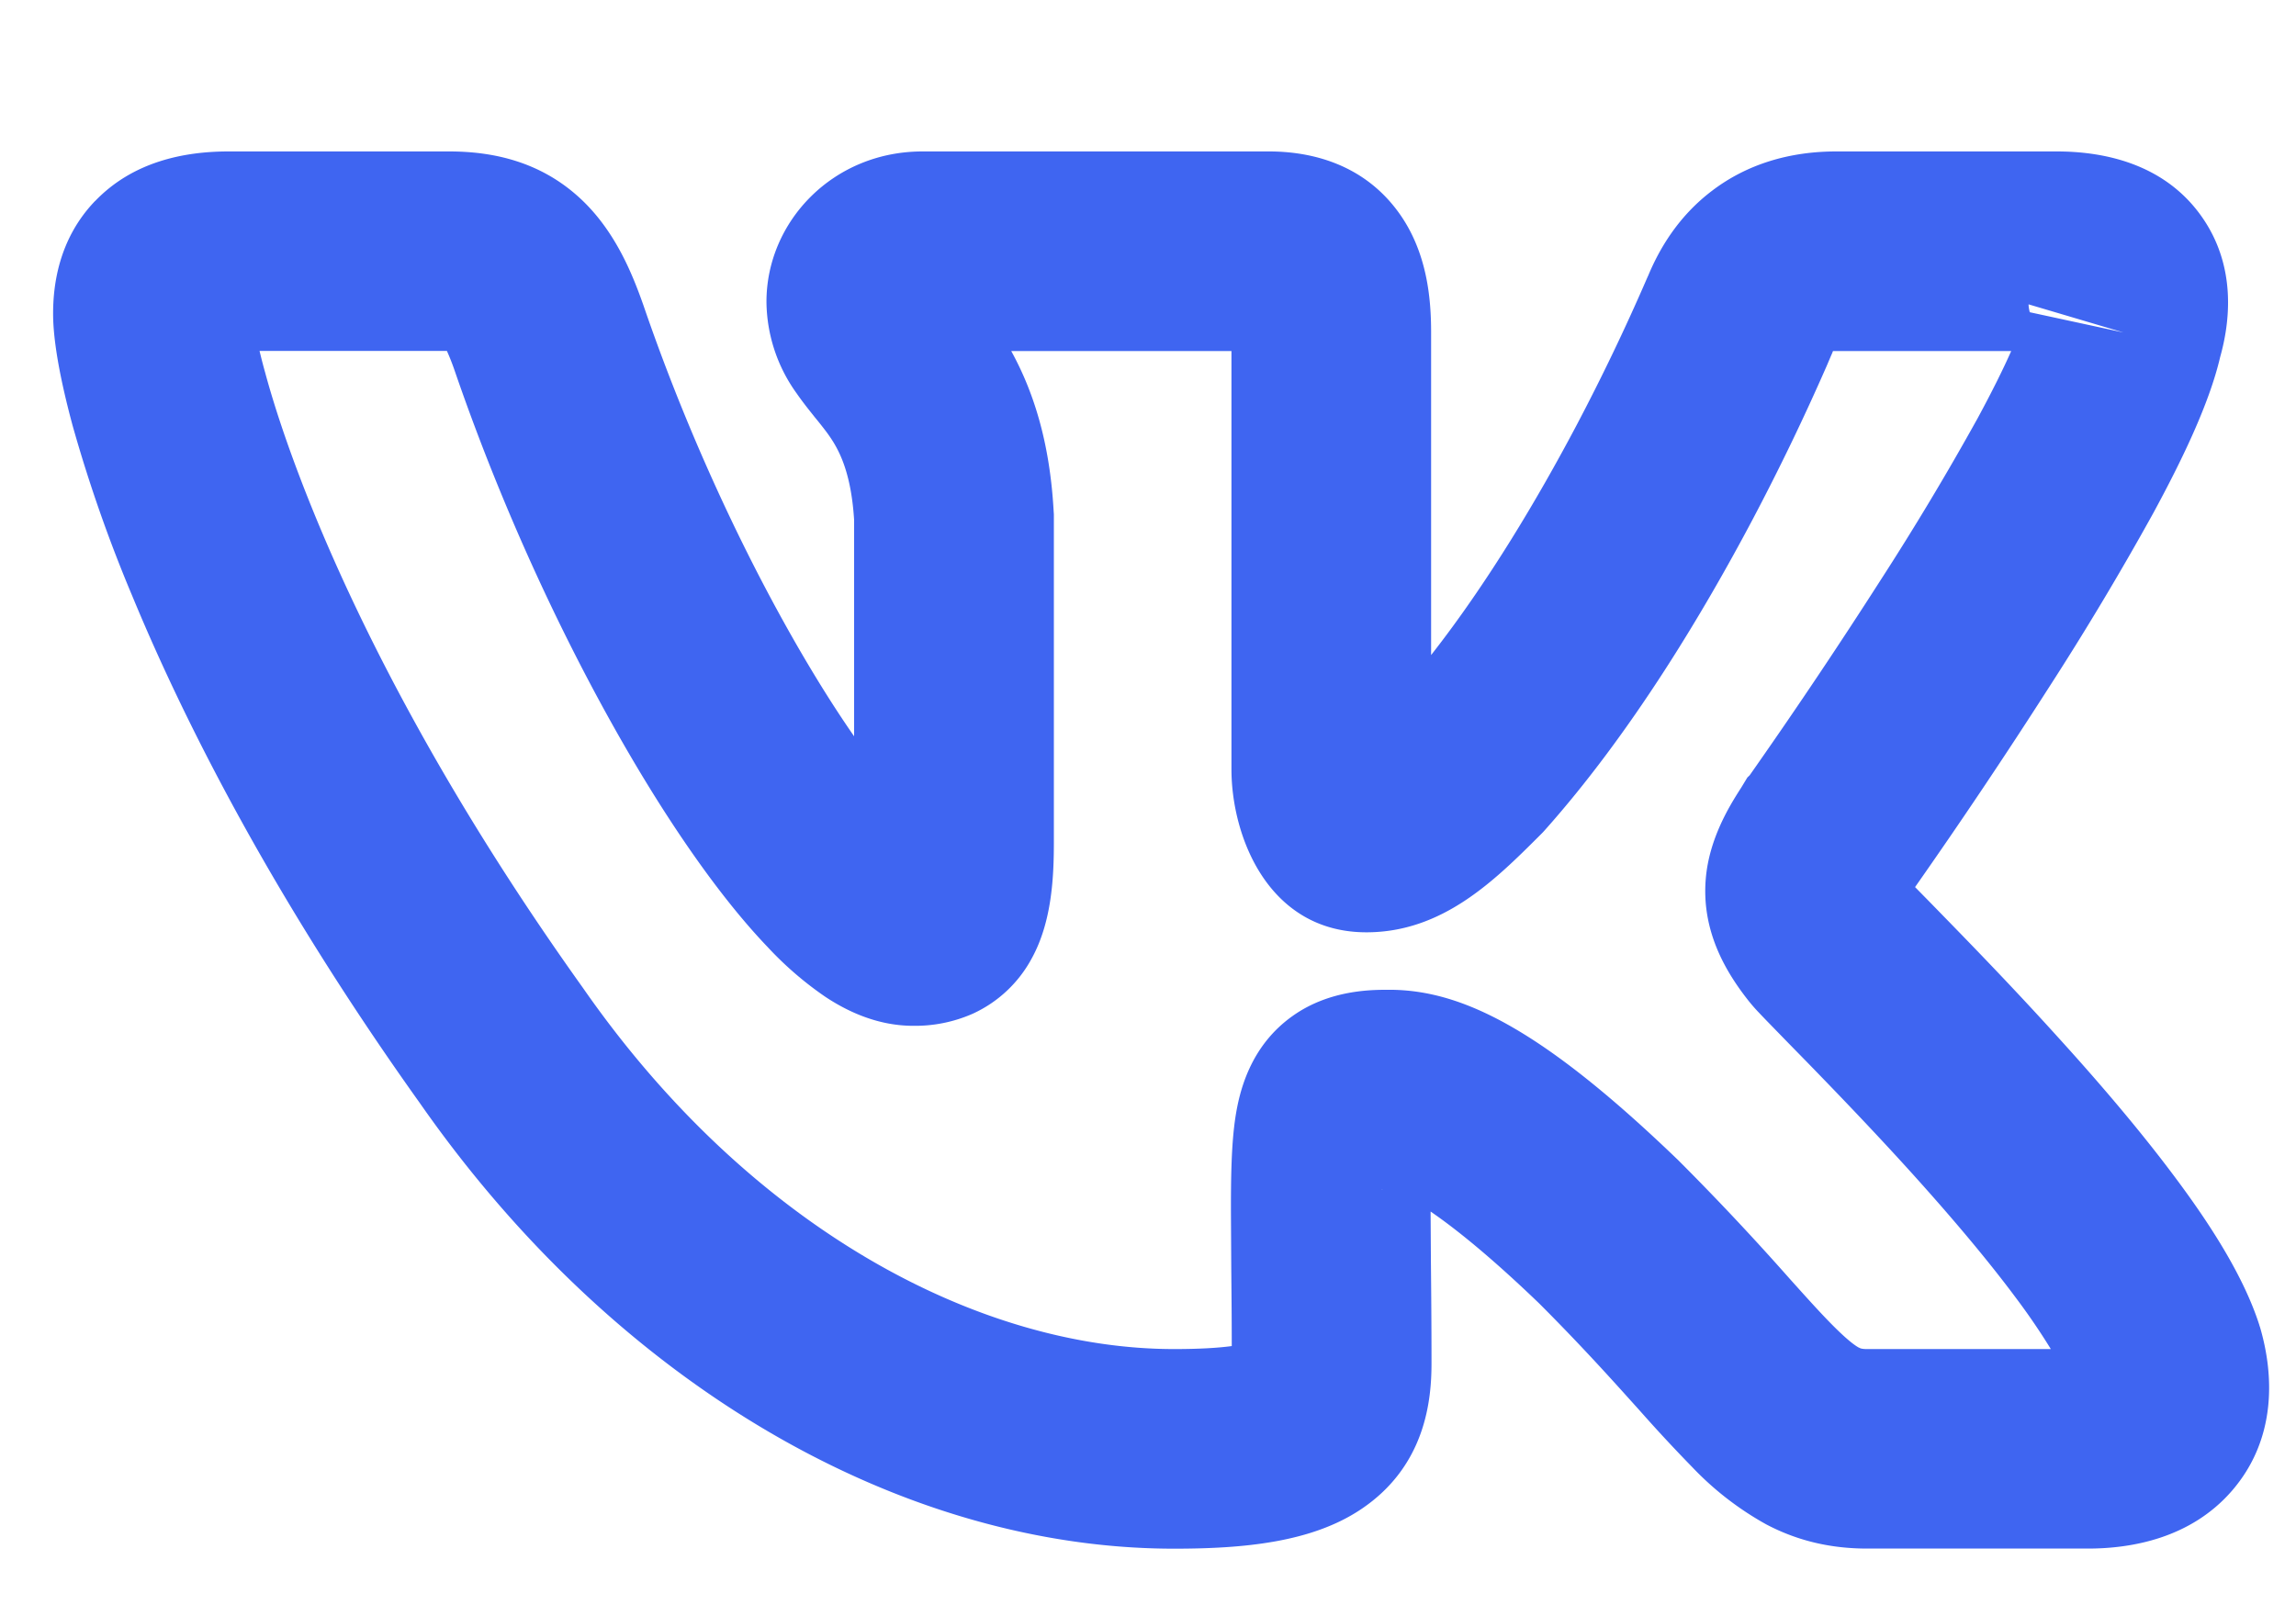 <?xml version="1.0" encoding="UTF-8"?> <svg xmlns="http://www.w3.org/2000/svg" width="25.57" height="18" viewBox="0 0 23 15" fill="none"><path fill-rule="evenodd" clip-rule="evenodd" d="M.953 1.419c.377-.393.887-.497 1.336-.497H4.5c.436 0 .907.1 1.303.462.345.315.52.734.636 1.061l.004.011C6.957 3.96 7.649 5.365 8.29 6.38c.091.144.18.278.266.402V4.614c-.033-.52-.172-.738-.276-.88a4.282 4.282 0 00-.122-.154l-.006-.008c-.044-.055-.11-.137-.171-.225a1.592 1.592 0 01-.303-.919c0-.8.663-1.506 1.563-1.506h3.472c.413 0 .938.12 1.293.605.296.404.33.885.33 1.209v3.232c.567-.723 1.068-1.567 1.453-2.295a21.32 21.32 0 00.71-1.481l.009-.02.002-.004.003-.007c.112-.267.302-.592.64-.847.349-.265.774-.392 1.242-.392h2.208c.462 0 1.079.116 1.457.66.35.503.275 1.063.18 1.401-.11.472-.39 1.048-.672 1.567a29.98 29.98 0 01-1.046 1.747 57.005 57.005 0 01-1.338 1.996l.159.162.19.195c.294.302.684.706 1.085 1.15.4.44.821.931 1.175 1.407.337.451.68.977.839 1.472l.003.011.004.011c.144.488.164 1.126-.28 1.64-.412.476-1.004.58-1.444.58h-2.21c-.358 0-.692-.074-1.011-.242a3.083 3.083 0 01-.742-.574 15.792 15.792 0 01-.53-.571l-.127-.141c-.24-.267-.522-.574-.877-.929-.497-.478-.849-.757-1.087-.92v.031l.003.474c.003.292.006.64.006 1.014 0 .358-.053 1.027-.706 1.464-.494.331-1.17.395-1.873.395-2.737 0-5.588-1.644-7.556-4.466-1.413-1.98-2.322-3.731-2.88-5.08a14.57 14.57 0 01-.599-1.712C.61 3.233.532 2.834.532 2.548c0-.268.047-.74.42-1.129zm12.9 9.905a.081.081 0 01-.016.002s.005-.002.017-.002zm7.419-8.588l-.951-.282c0 .02.004.047.012.079l.939.203zm-1.123.186H18.362l-.005.011v.003l-.002.004-.012.027-.042.099a23.282 23.282 0 01-.744 1.543c-.495.935-1.218 2.147-2.092 3.125l-.019.02-.02.02c-.457.457-.978.972-1.738.972-.98 0-1.352-.956-1.352-1.634v-4.19H10.13c.214.389.386.896.425 1.607l.002.028v3.282c0 .347-.018.8-.223 1.171a1.27 1.27 0 01-.59.552 1.43 1.43 0 01-.596.121c-.379 0-.687-.163-.878-.289a3.434 3.434 0 01-.58-.5c-.356-.372-.728-.874-1.09-1.446-.726-1.149-1.484-2.693-2.048-4.337a2.404 2.404 0 00-.075-.19H2.6c.016.066.034.138.056.216.1.37.266.868.516 1.473.501 1.21 1.337 2.83 2.664 4.688l.007.01c1.683 2.417 3.976 3.614 5.918 3.614.258 0 .445-.012.578-.03 0-.305-.003-.56-.005-.79l-.003-.521c-.001-.363.003-.703.044-.977.04-.264.148-.721.58-1.024.367-.258.785-.258.953-.258h.01c.75 0 1.565.428 2.894 1.708l.007.007.006.006a26.382 26.382 0 011.101 1.172c.183.204.318.354.442.478.15.15.222.198.254.215h.002c.01.006.024.014.082.014h1.838a6.59 6.59 0 00-.355-.52c-.3-.403-.675-.842-1.053-1.26-.377-.416-.747-.8-1.035-1.096l-.183-.187-.177-.182a9.79 9.79 0 01-.125-.13l-.003-.003a1.753 1.753 0 01-.113-.132c-.222-.286-.454-.686-.413-1.197.032-.405.241-.738.339-.893l.018-.028.06-.099.023-.022.065-.093a54.726 54.726 0 001.245-1.86 28.03 28.03 0 00.974-1.625c.146-.27.257-.494.336-.673zm-2.665 4.313zm-3.145-.08v-.002z" fill="#3f65f1"></path></svg> 